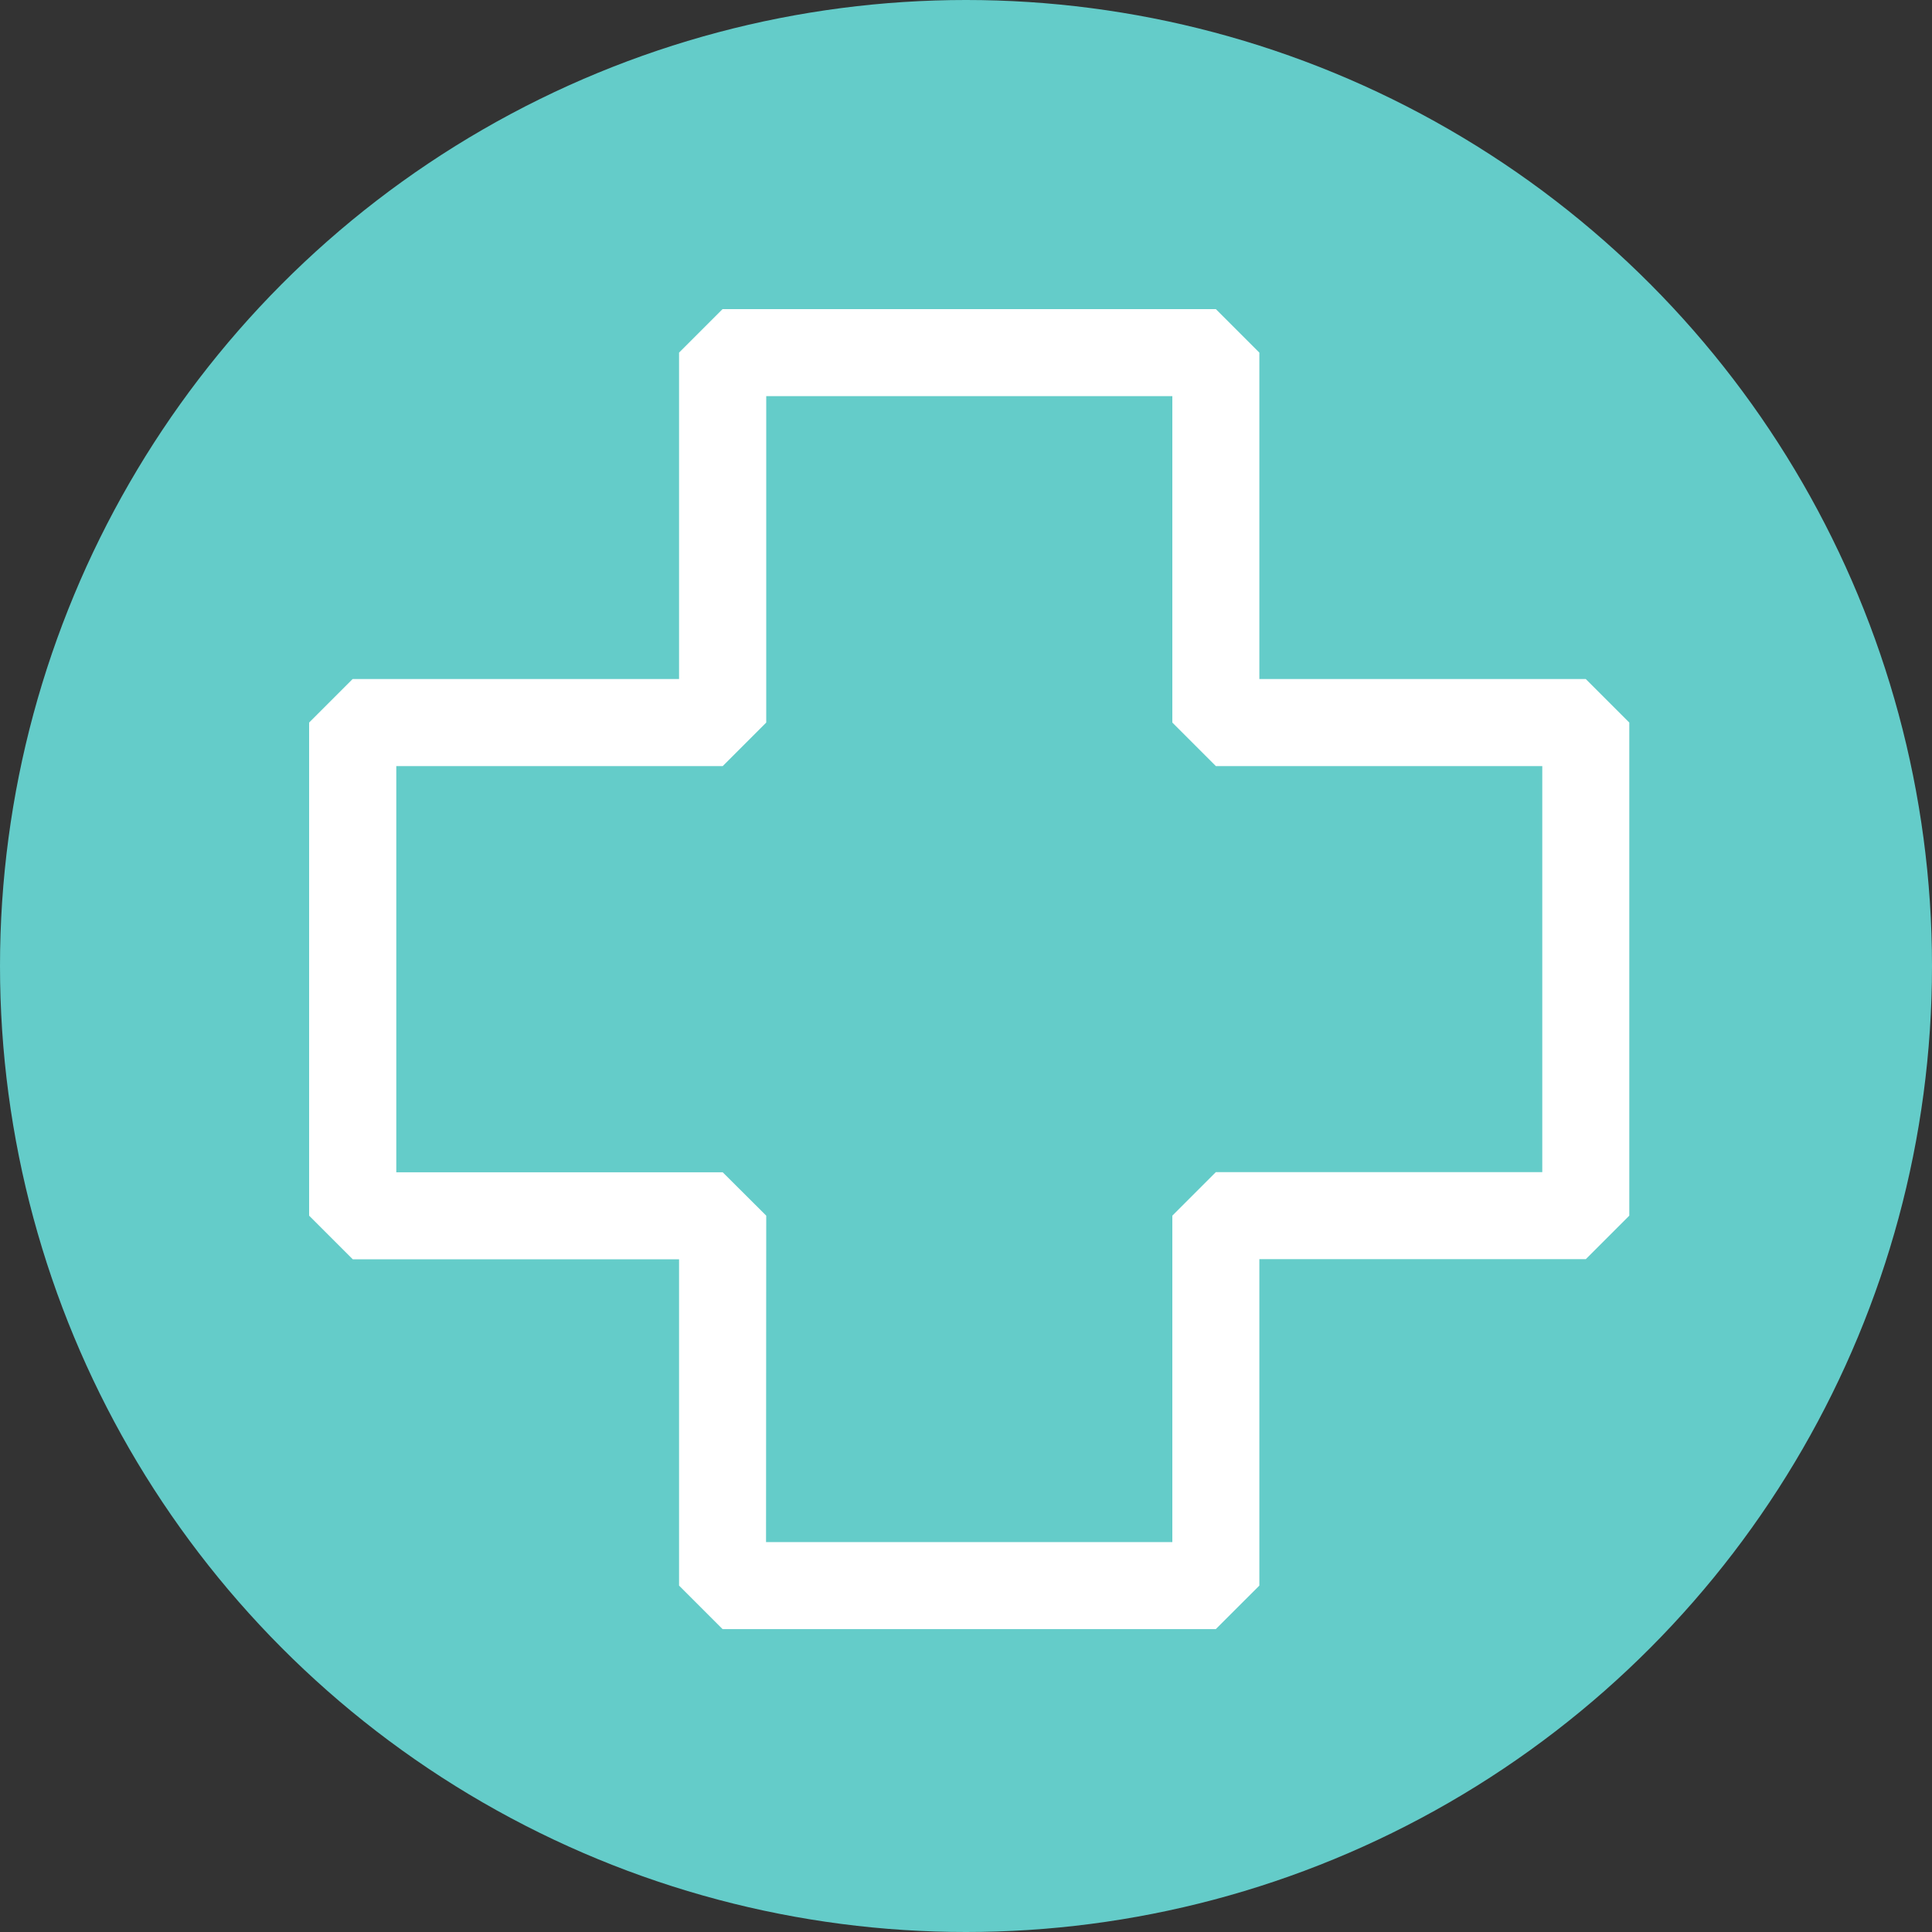 <svg xmlns="http://www.w3.org/2000/svg" width="50" height="50" viewBox="0 0 50 50">
  <rect x="0" y="0" width="50" height="50" fill="#333333" stroke="none"/>
  <g id="Group_256" data-name="Group 256" transform="translate(-1695 -1428)">
    <circle id="Ellipse_16" data-name="Ellipse 16" cx="25" cy="25" r="25" transform="translate(1695 1428)" fill="#64ccc9"/>
    <path id="Path_1179" data-name="Path 1179" d="M121.935,460.3H109.17l-1.126-1.126V450.73H99.6L98.47,449.6V436.839l1.126-1.126h8.448v-8.448l1.126-1.126h12.766l1.126,1.126v8.448h8.448l1.126,1.126V449.6l-1.126,1.126h-8.448v8.448Zm-11.64-2.252H120.81V449.6l1.126-1.126h8.448V437.965h-8.448l-1.126-1.126v-8.448H110.3v8.448l-1.126,1.126h-8.448v10.513h8.448L110.3,449.6Z" transform="translate(1604.53 1009.861)" fill="#fff"/>
  </g>
</svg>

